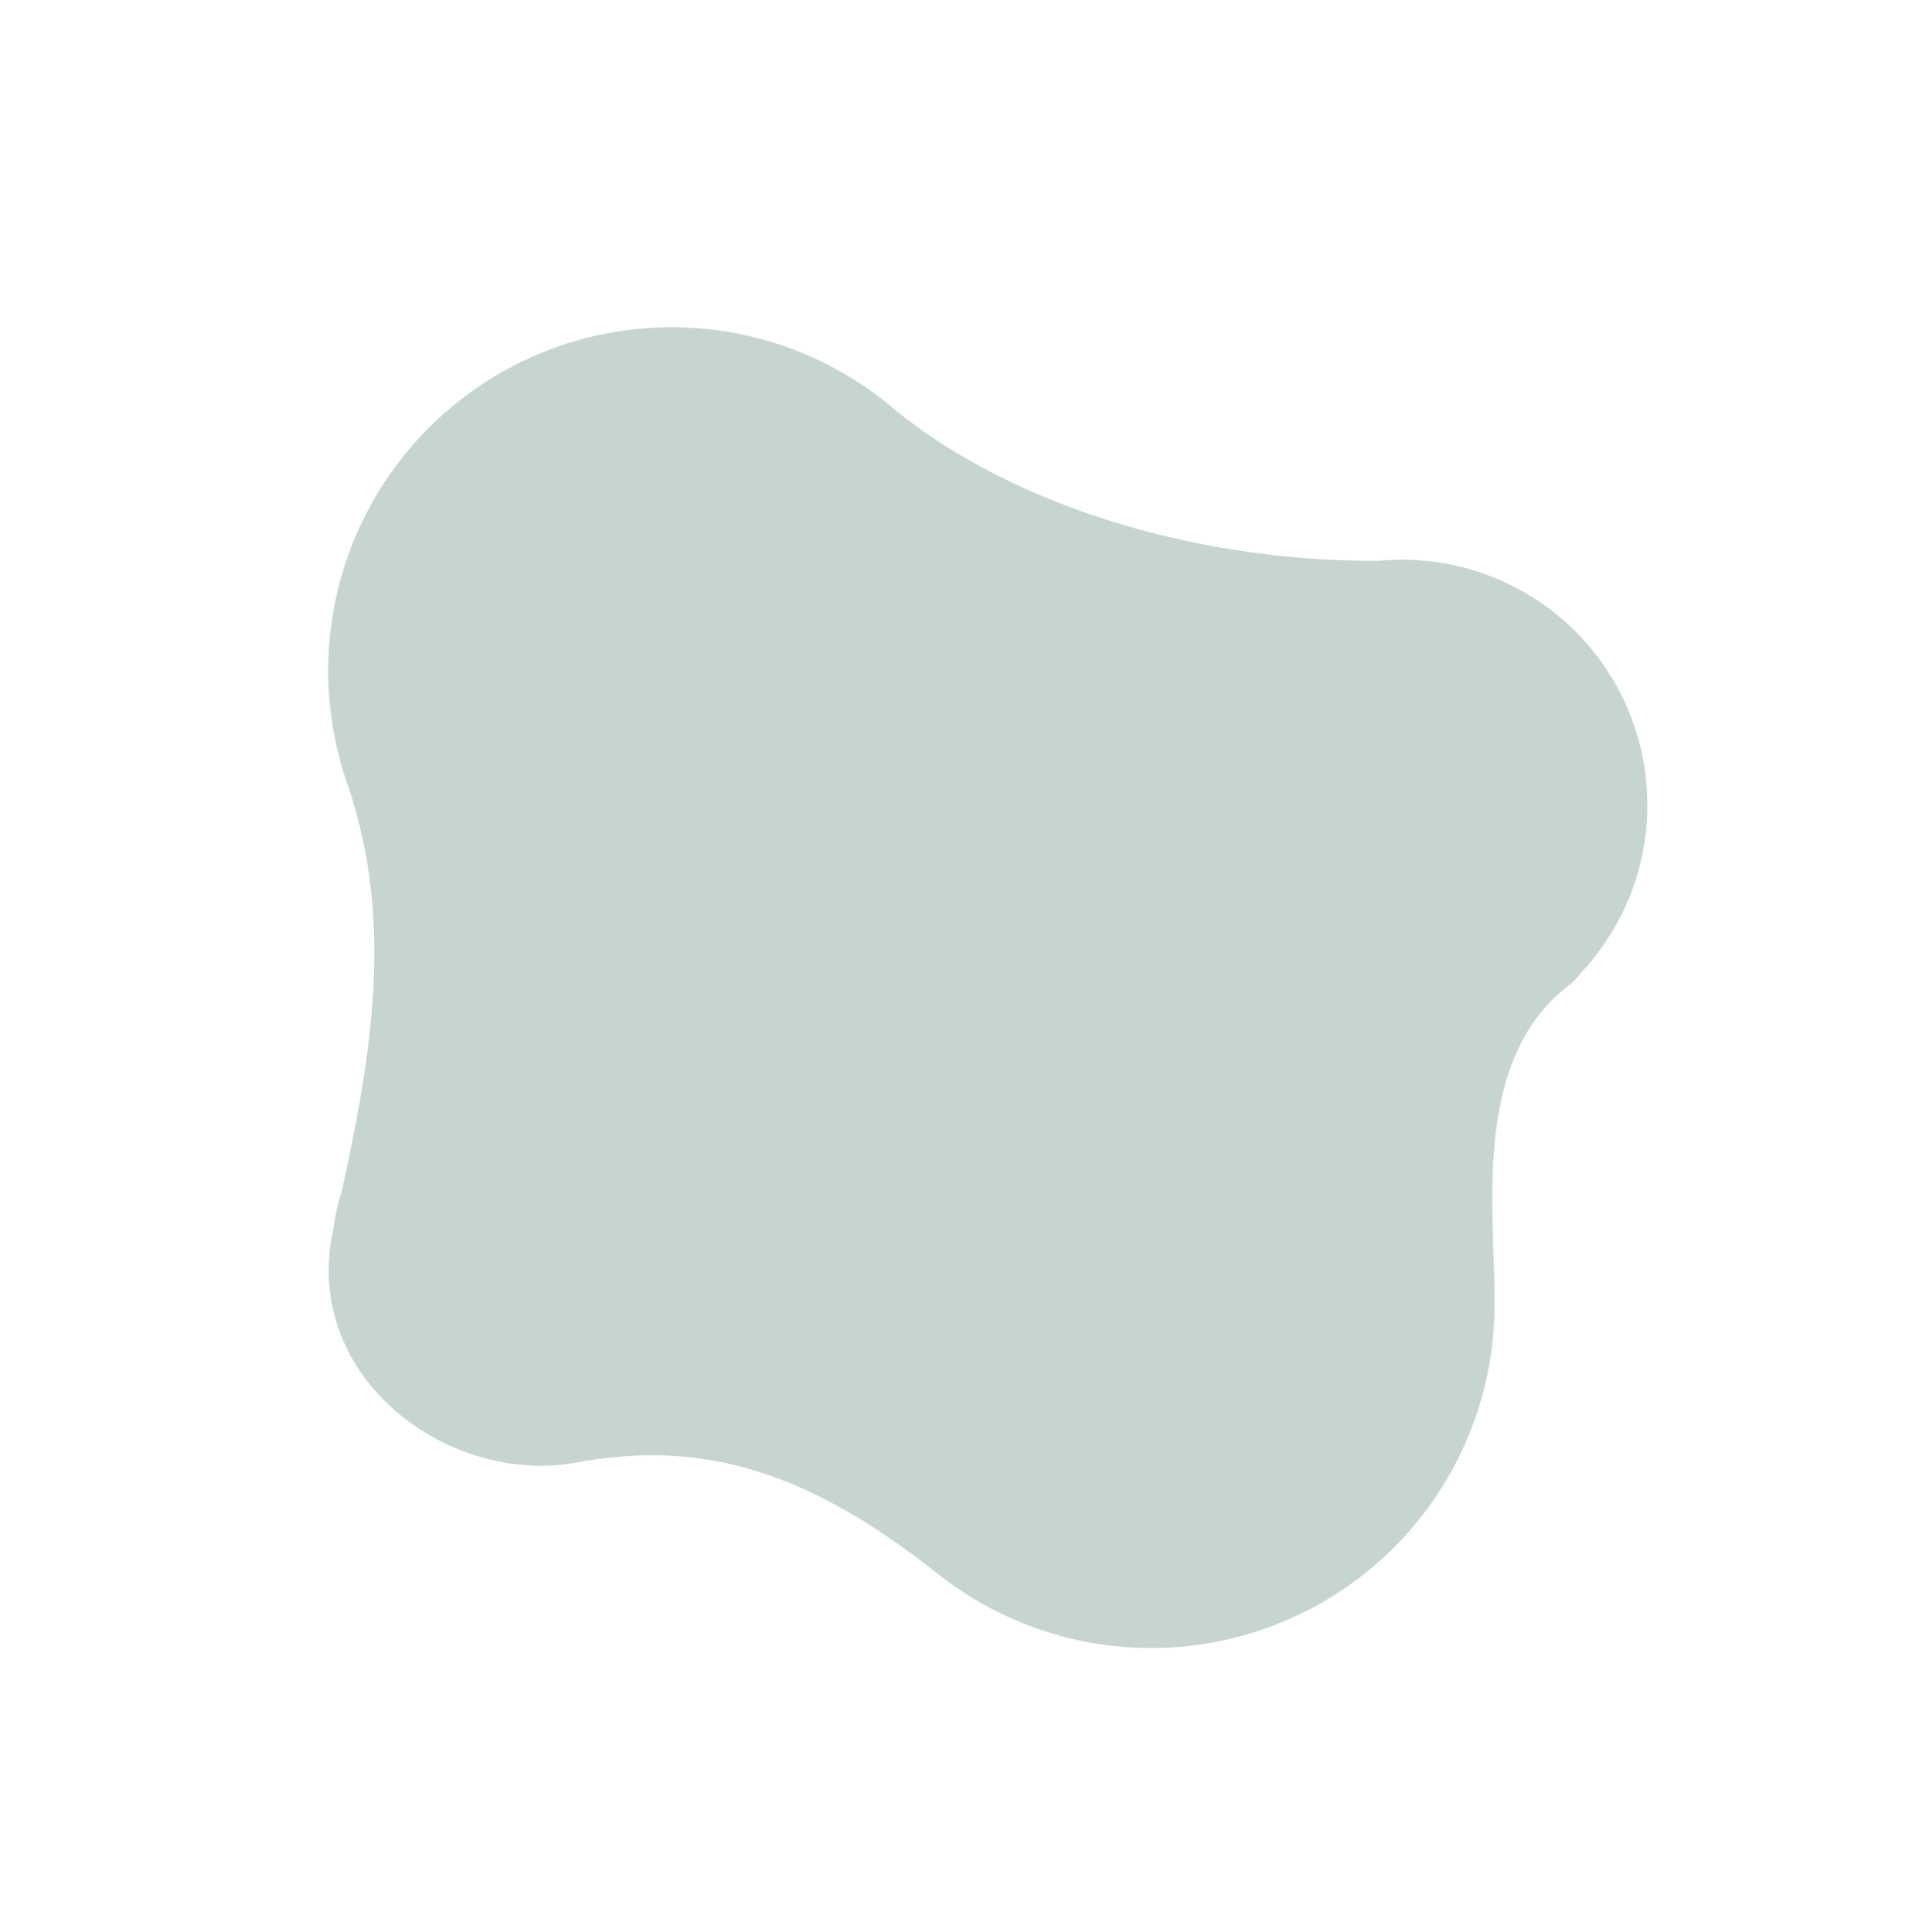 <svg xmlns="http://www.w3.org/2000/svg" width="709.646" height="715.53" viewBox="0 0 709.646 715.53"><defs><style>.a{fill:#c6d5d1;}</style></defs><path class="a" d="M1767.39,1204.038a91.116,91.116,0,0,0-17.456-8.392c-.071-.031-.129-.072-.2-.107-65.522-30.27-115.846-79.2-138.549-126.369l0,.009a127.208,127.208,0,0,0-241.012,30.244c-.146.6-.231,1.266-.346,1.891s-.2,1.275-.288,1.914c-.089.662-.24,1.257-.293,1.949-.063.733-.182,1.439-.253,2.171-.049.422-.1.839-.142,1.261-5.559,54.36-35.505,96.721-65.812,136.517a78.082,78.082,0,0,0-8.845,11.58c-33.707,44.063-1.589,103.861,45.28,116.06,46.375,12.068,76.516,39.391,103.9,93.972.245.489.5.968.751,1.456.039.084.084.164.128.249v-.005a127.21,127.21,0,0,0,220.88,8.393,128.55,128.55,0,0,0,8.769-16.767l.009.01c12.047-25.542,27.722-77.828,67.556-90.594,1.2-.3,2.376-.665,3.562-1.016.6-.147,1.181-.324,1.79-.457a29.275,29.275,0,0,0,6.993-2.607,90.846,90.846,0,0,0,13.588-161.36Z" transform="translate(-1580.621 -136.341) rotate(-25)"/></svg>